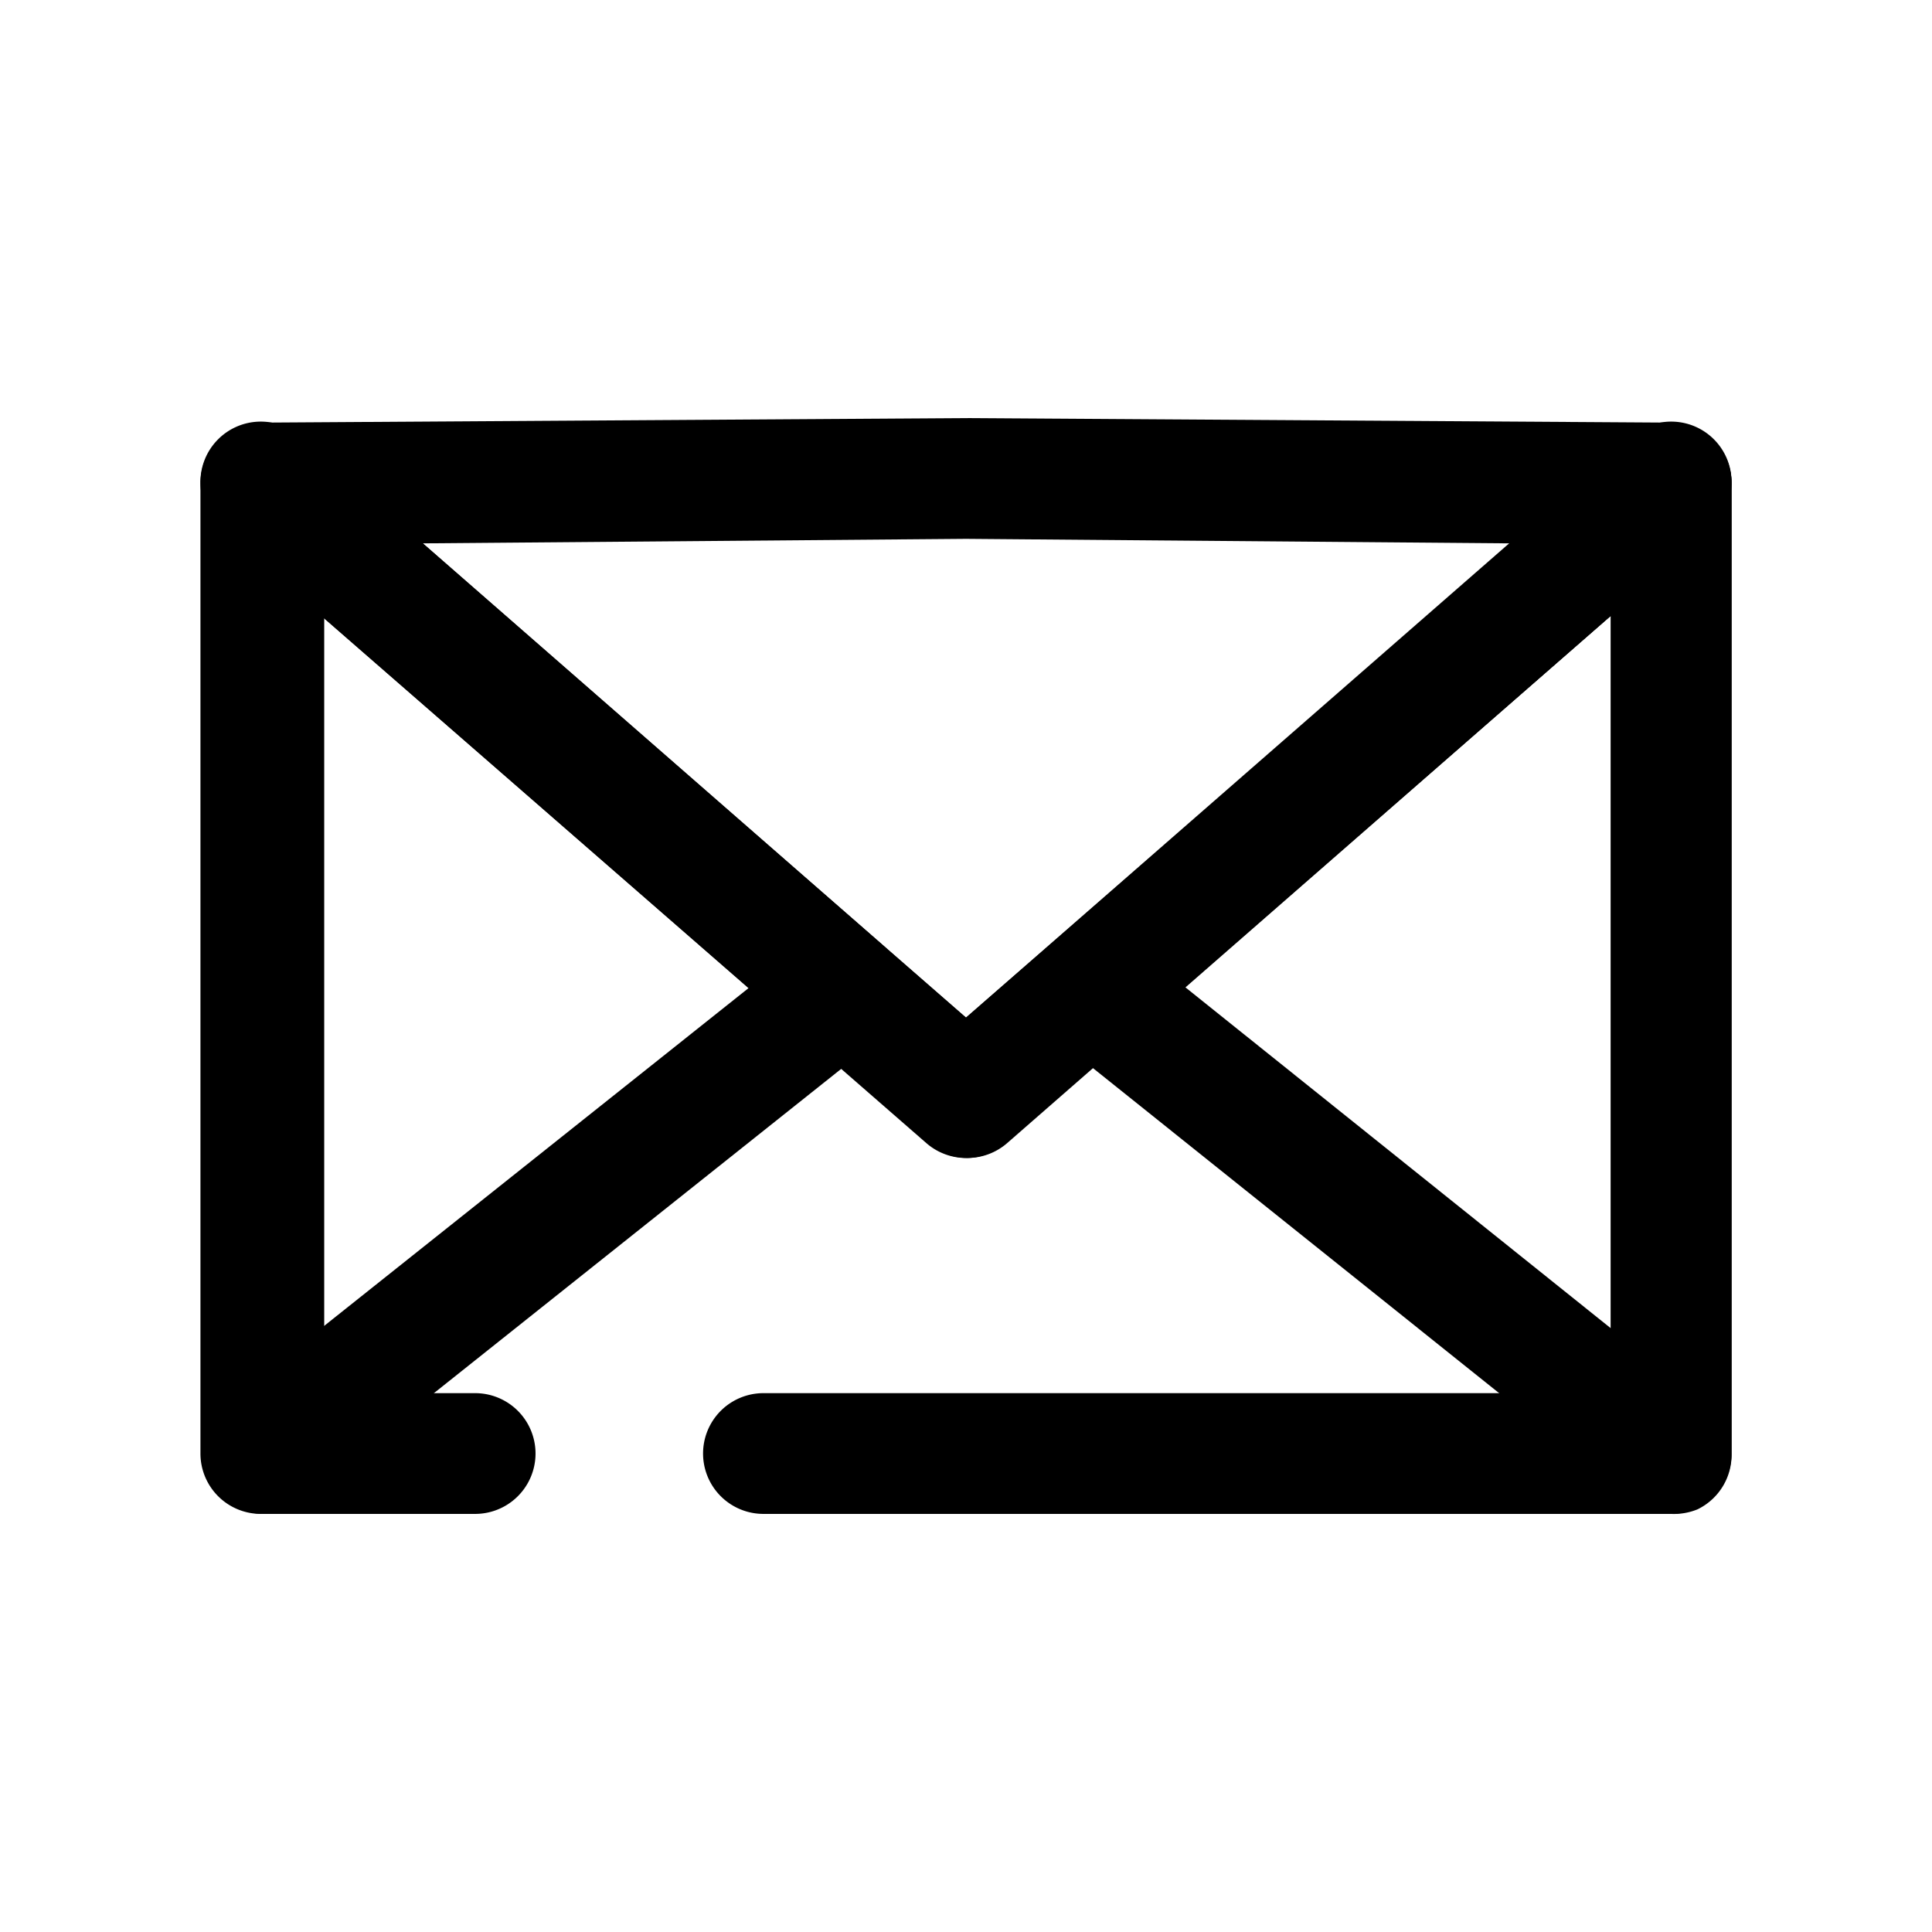 <?xml version="1.0" ?>
<svg fill="#000000" width="800px" height="800px" viewBox="0 0 64 64" data-name="Layer 1" id="Layer_1" xmlns="http://www.w3.org/2000/svg"><title/><path d="M55.36,50.15H25.29a2,2,0,0,1,0-4H53.36V20.4l-20,17.47a2,2,0,0,1-2.62,0l-20-17.47V46.15h5a2,2,0,0,1,0,4h-7a2,2,0,0,1-2-2V16A2,2,0,0,1,10,14.5L32,33.71l22-19.21A2,2,0,0,1,57.36,16V48.15A2,2,0,0,1,55.36,50.15Z"/><path d="M32,38.36a2,2,0,0,1-1.31-.49L7.33,17.51A2,2,0,0,1,8.63,14L32,13.85,55.37,14a2,2,0,0,1,1.3,3.51L33.31,37.87A2,2,0,0,1,32,38.36ZM13.94,18,32,33.71,50.06,18,32,17.85Z"/><path d="M55.36,50.15a2,2,0,0,1-1.25-.44L34.89,34.33a2,2,0,0,1-.75-1.52,2,2,0,0,1,.69-1.55L54.05,14.5A2,2,0,0,1,57.36,16V48.15A2,2,0,0,1,56.23,50,2.07,2.07,0,0,1,55.36,50.15ZM39.26,32.7,53.36,44V20.4Z"/><path d="M8.64,50.15a2,2,0,0,1-2-2V16A2,2,0,0,1,10,14.5L29.23,31.3a2,2,0,0,1-.06,3.07L9.89,49.72A2.08,2.08,0,0,1,8.64,50.15Zm2-29.75V44L24.8,32.73Z"/></svg>